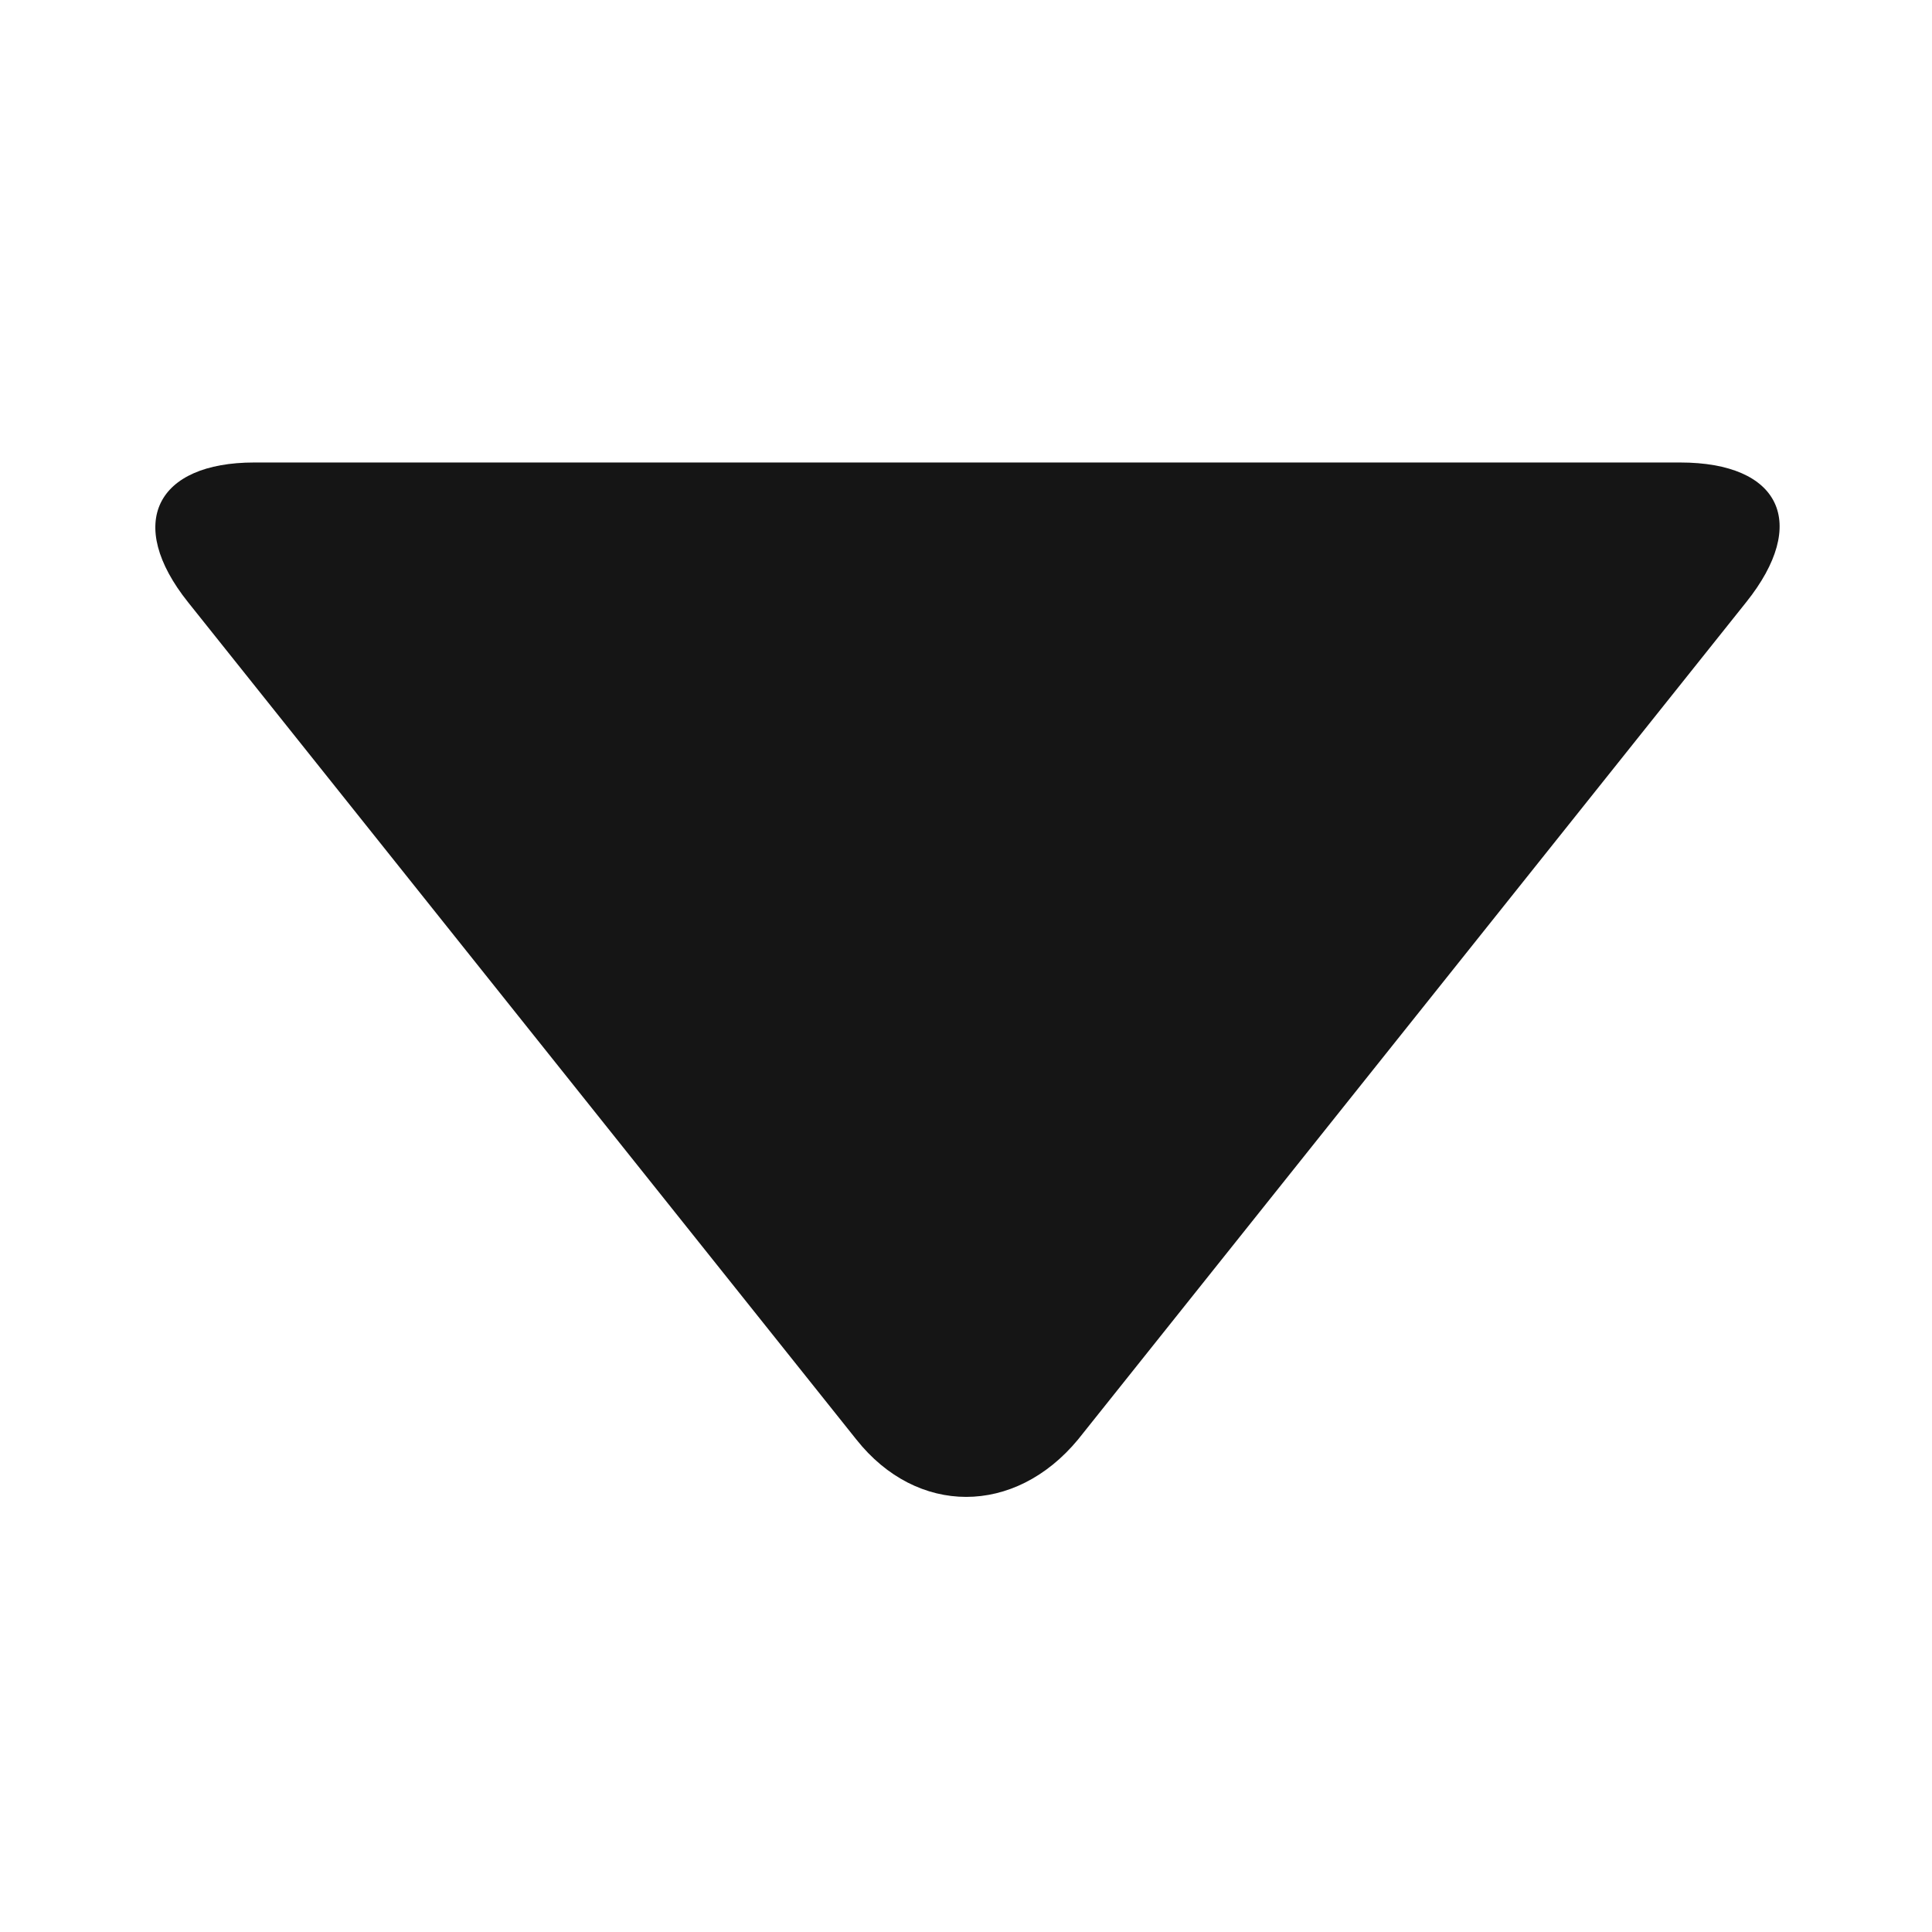 <svg width="13" height="13" viewBox="0 0 13 13" fill="none" xmlns="http://www.w3.org/2000/svg">
<path d="M11.749 4.053L7.254 9.686C6.828 10.201 6.17 10.201 5.762 9.686L1.266 4.053C0.84 3.52 1.053 3.112 1.711 3.112H11.305C11.98 3.112 12.176 3.52 11.749 4.053Z" fill="#151515"/>
</svg>
